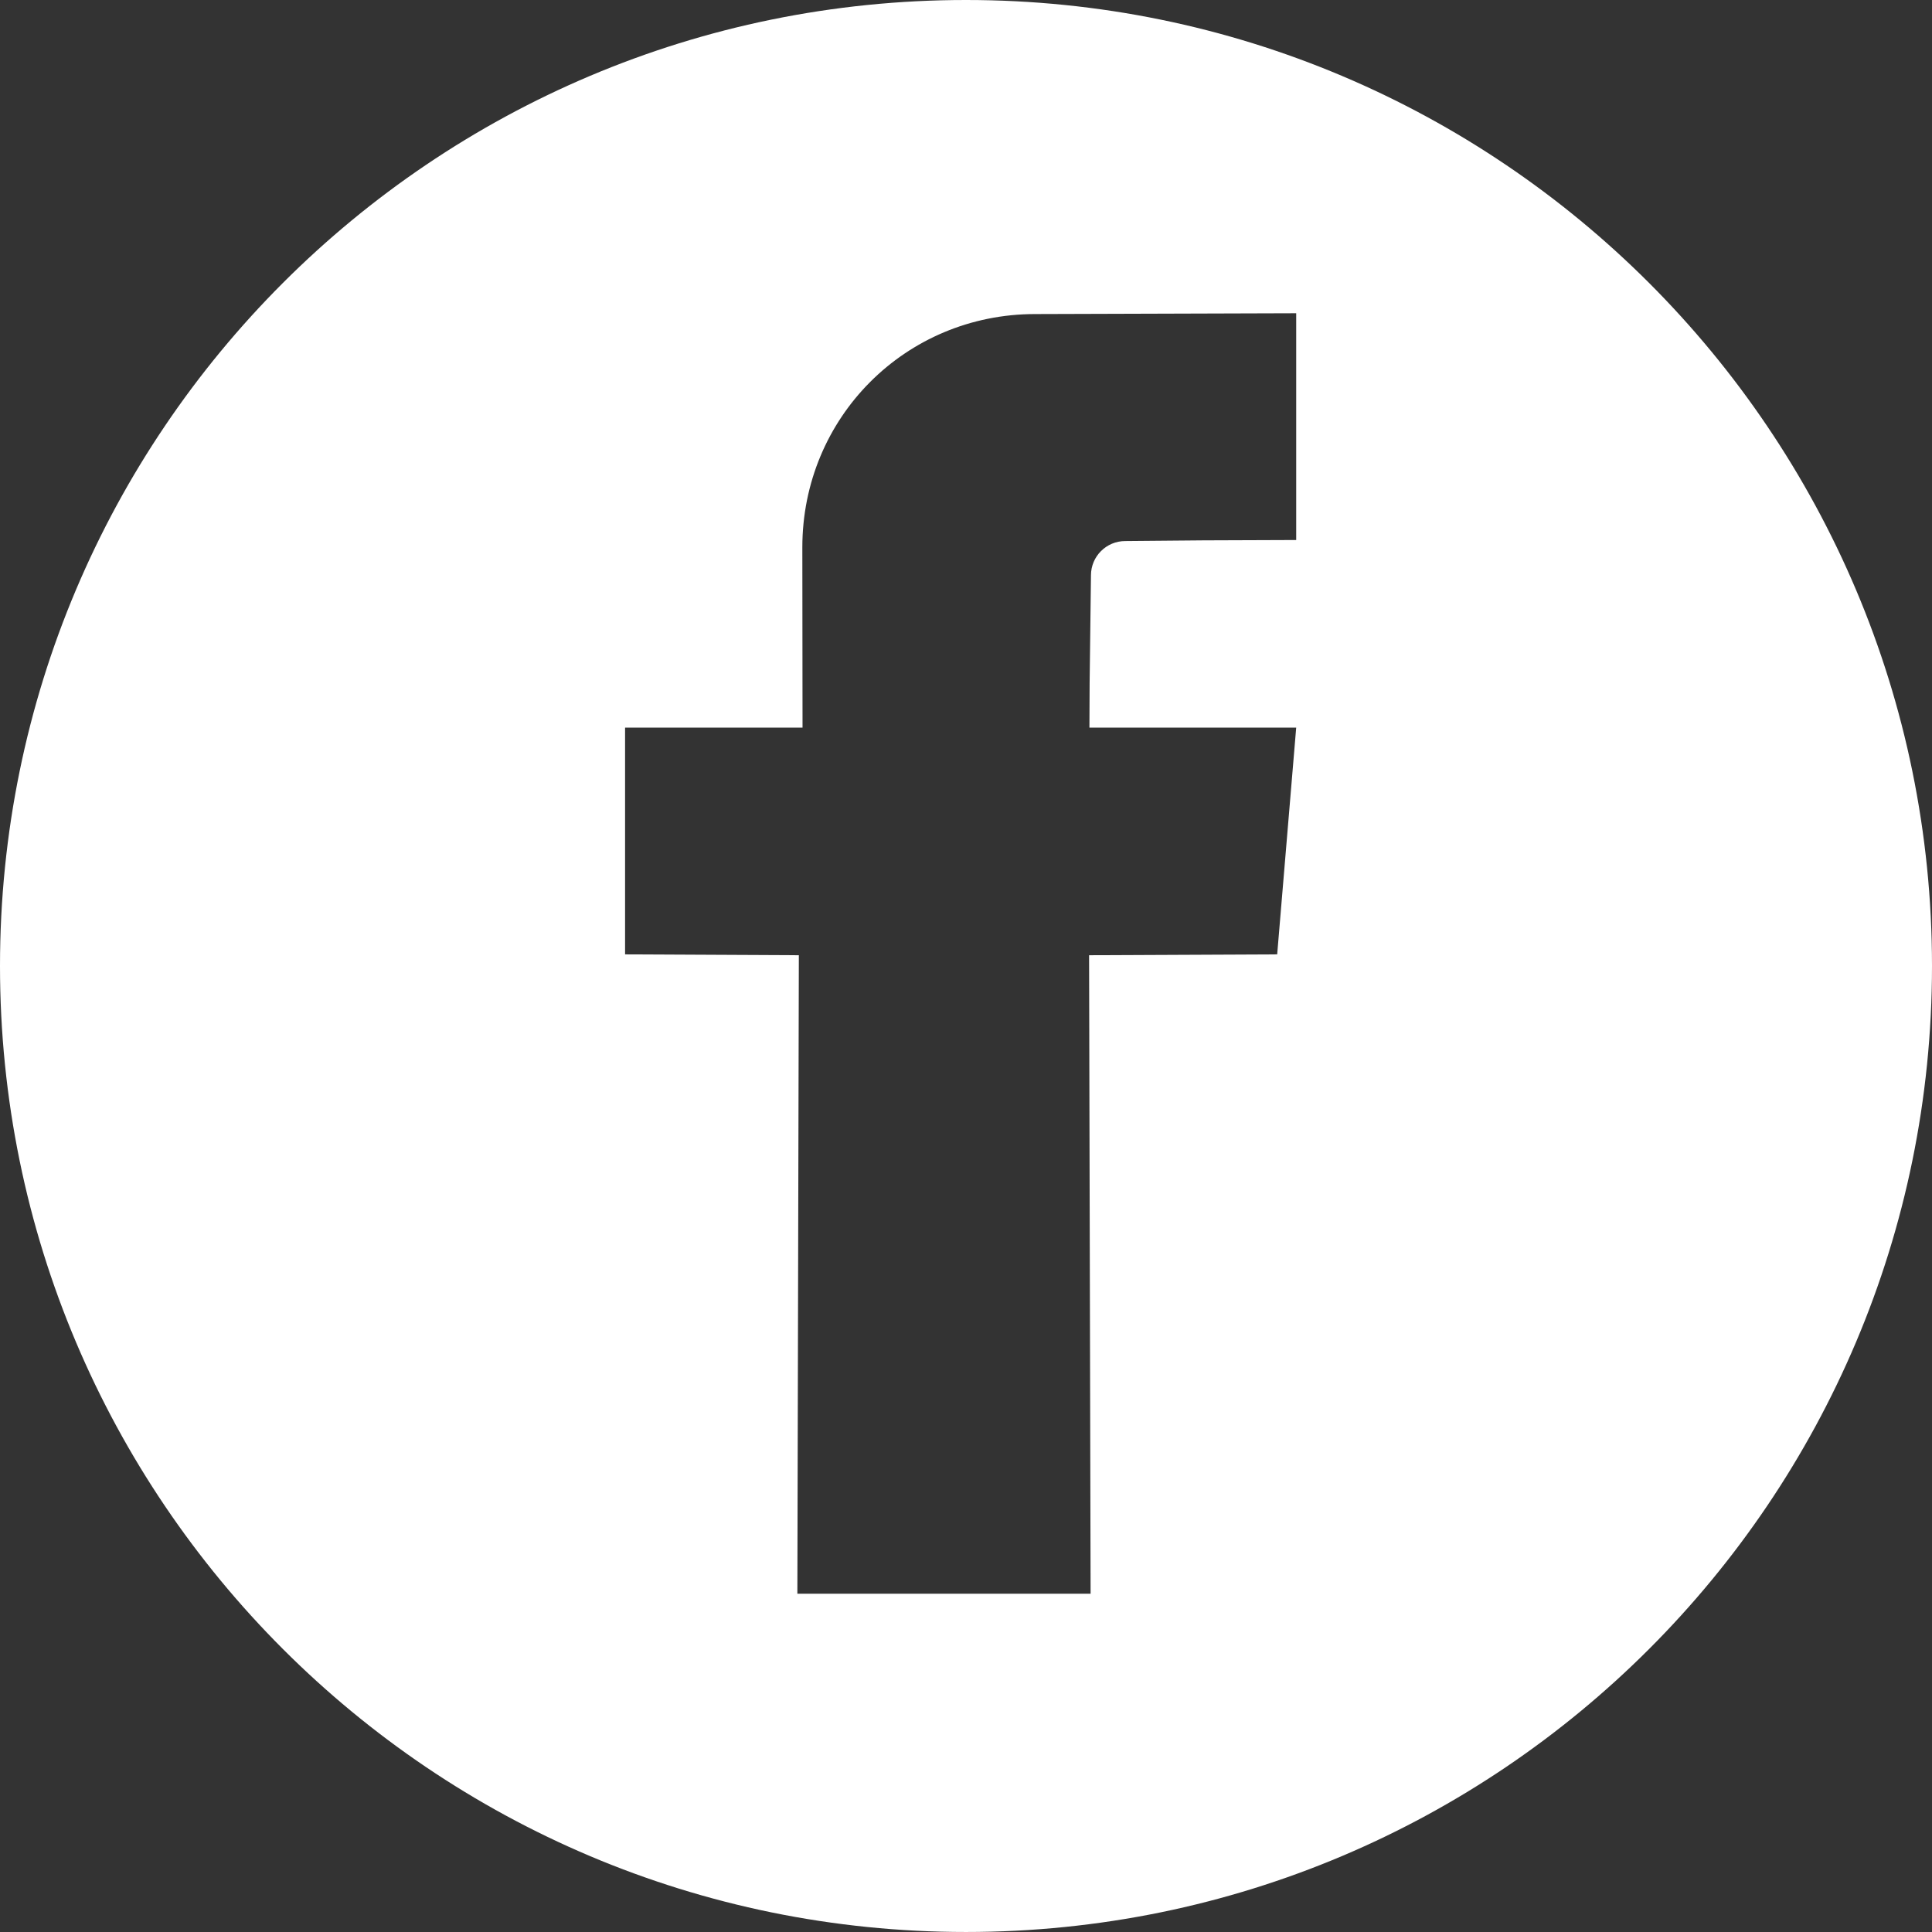 <!-- Generator: Adobe Illustrator 19.2.1, SVG Export Plug-In  -->
<svg version="1.1"
	 xmlns="http://www.w3.org/2000/svg" xmlns:xlink="http://www.w3.org/1999/xlink" xmlns:a="http://ns.adobe.com/AdobeSVGViewerExtensions/3.0/"
	 x="0px" y="0px" width="164.83px" height="164.829px" viewBox="0 0 164.83 164.829"
	 style="enable-background:new 0 0 164.83 164.829;" xml:space="preserve">
<rect x="0" y="0" width="164.83" height="164.829" fill="#333333" stroke="none"/>
<style type="text/css">
	.st0{fill:#FFFFFF;}
</style>
<defs>
</defs>
<path class="st0" d="M164.83,82.413c0,45.517-36.9,82.416-82.416,82.416S0,127.93,0,82.413S36.897,0,82.414,0
	S164.83,36.896,164.83,82.413z M93.077,49.082c0-1.616,1.311-2.922,2.927-2.922l6.653-0.059l7.929-0.029V26.725l-22.269,0.069
	c-11.068,0-19.865,8.83-19.865,19.904l0.017,15.379H53.329v19.346l14.825,0.073l-0.126,54.475h25.017l-0.129-54.475l16.048-0.073
	l1.622-19.346H92.945l0.017-3.805"/>
</svg>
